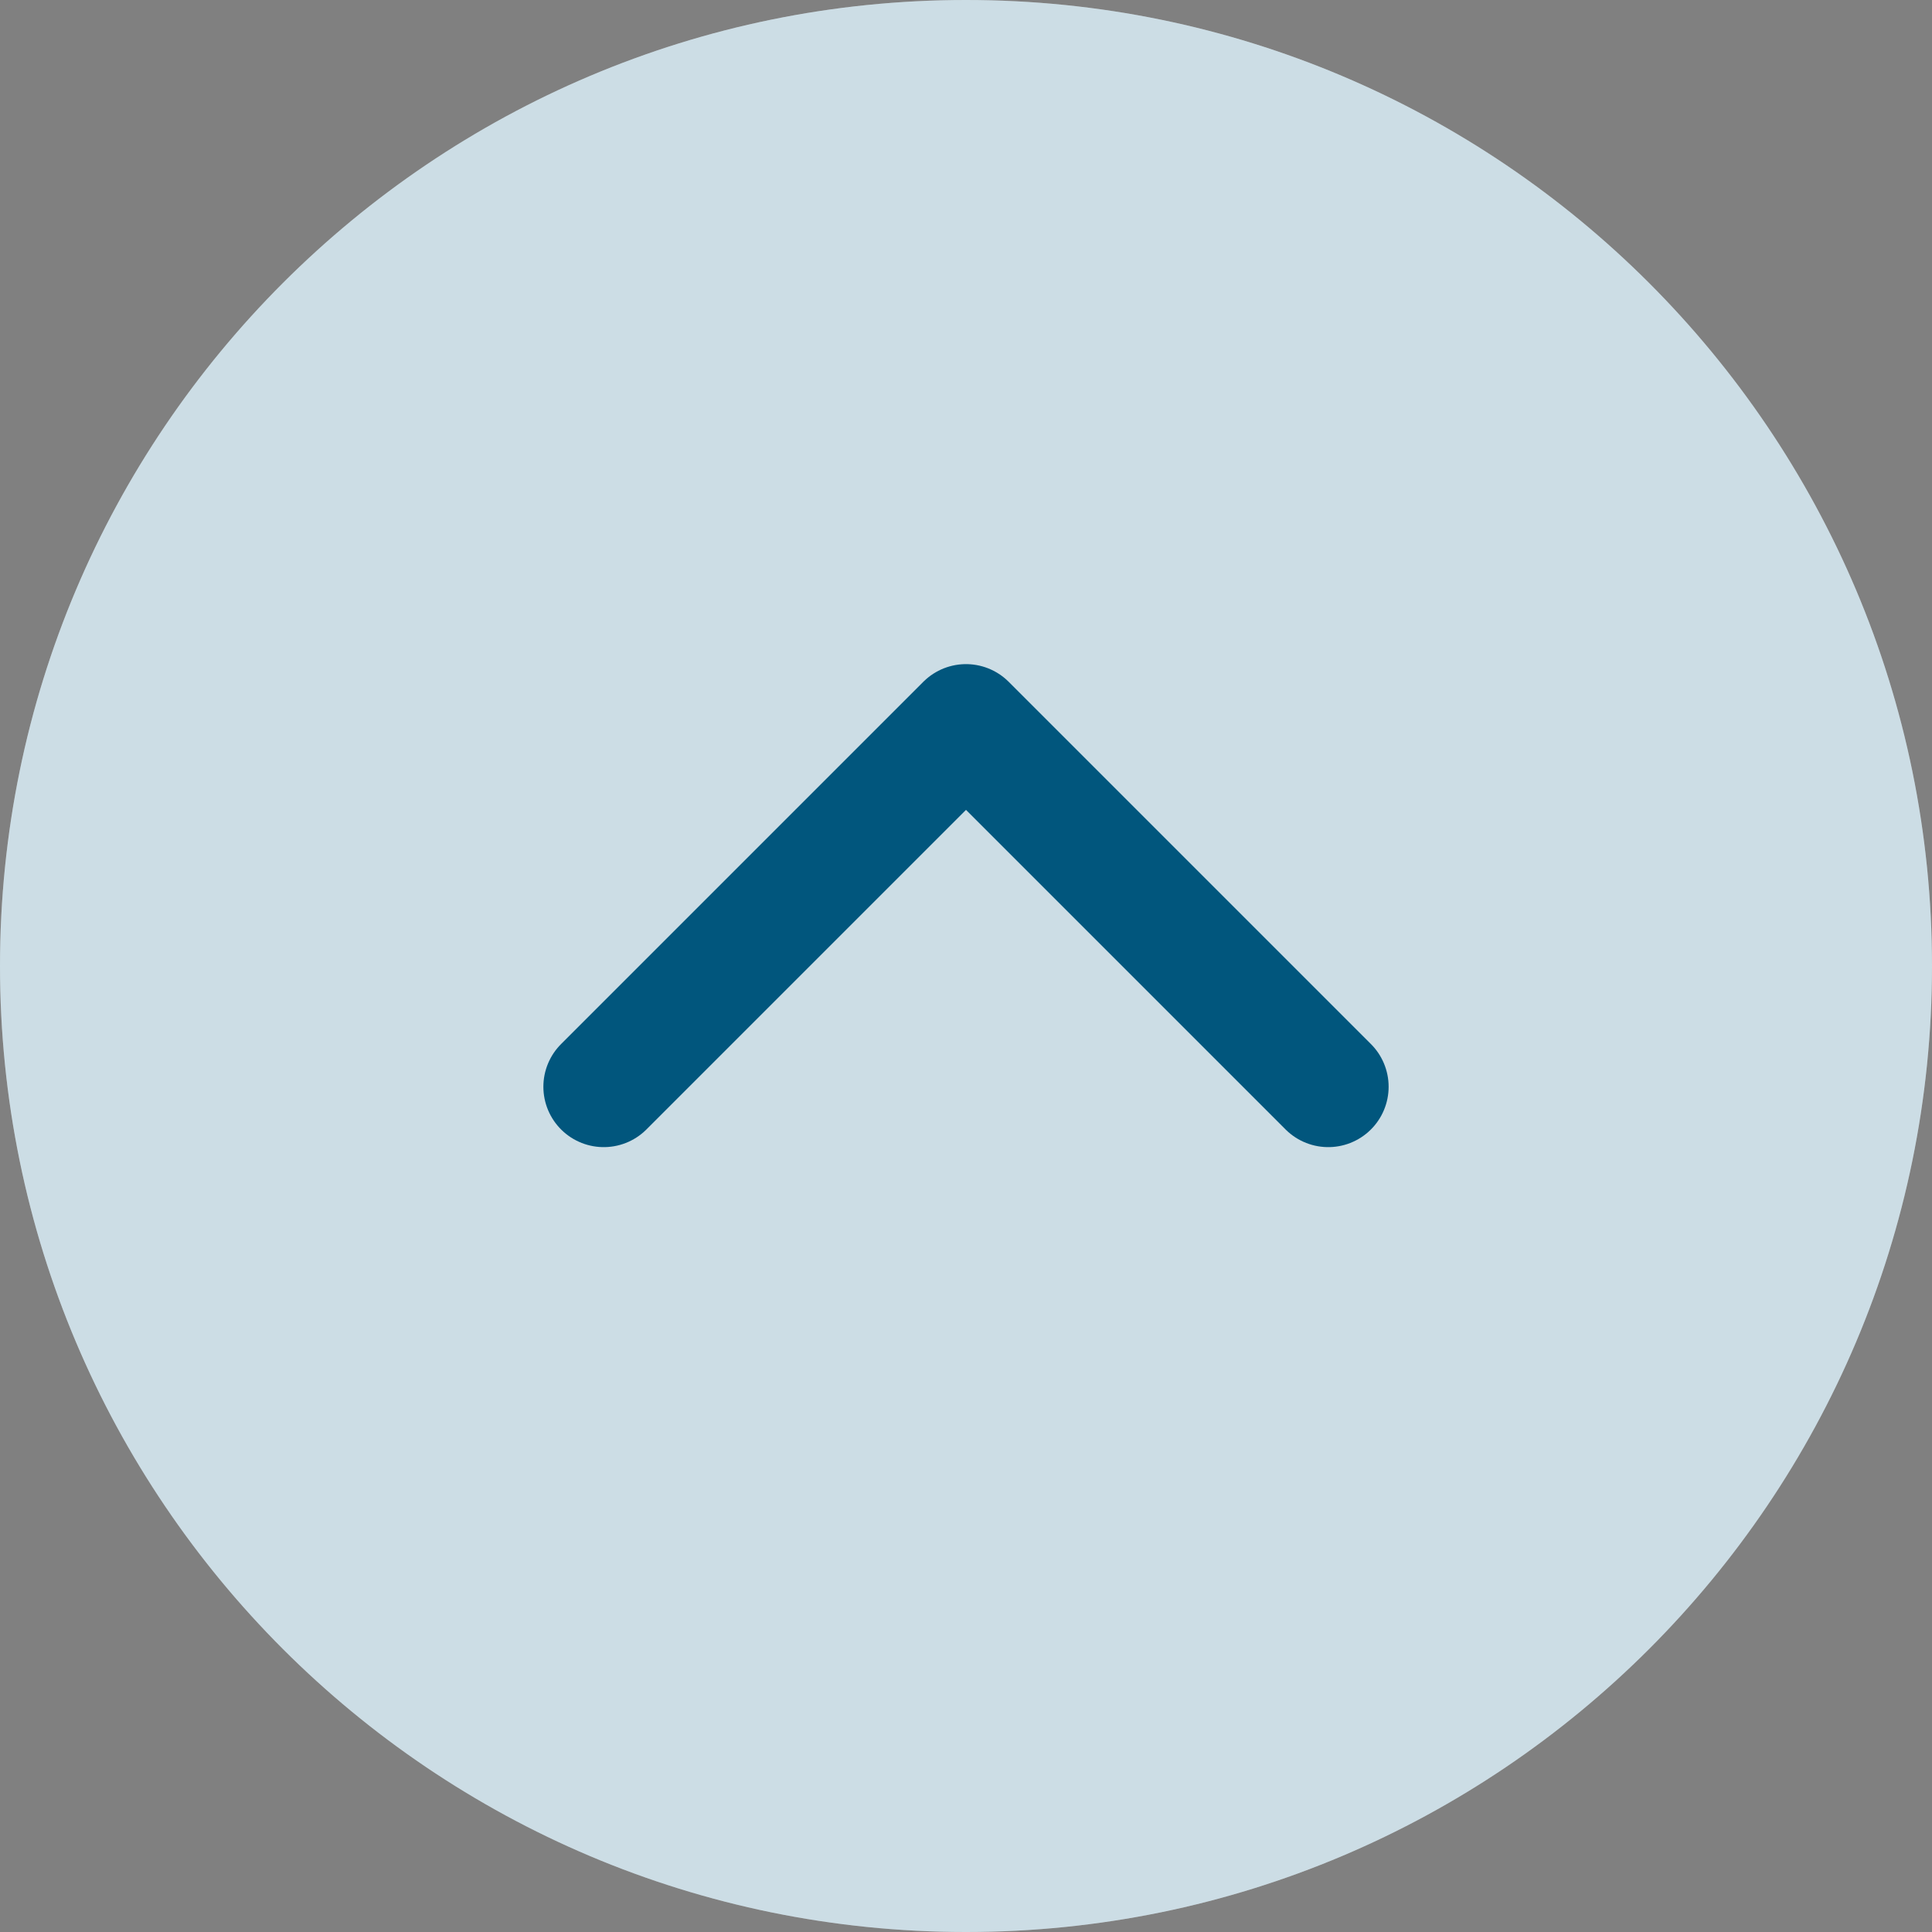 <svg width="16" height="16" viewBox="0 0 16 16" fill="none" xmlns="http://www.w3.org/2000/svg">
<rect x="0" y="0" width="16" height="16" fill="#808080" stroke="none"/>
<g clip-path="url(#clip0_12_423)">
<path d="M8 0C12.418 0 16 3.582 16 8C16 12.418 12.418 16 8 16C3.582 16 0 12.418 0 8C0 3.582 3.582 0 8 0Z" fill="white"/>
<path d="M8 0C12.418 0 16 3.582 16 8C16 12.418 12.418 16 8 16C3.582 16 0 12.418 0 8C0 3.582 3.582 0 8 0Z" fill="#01567D" fill-opacity="0.2"/>
<path d="M11 9L8 6L5 9" stroke="#01567D" stroke-linecap="round" stroke-linejoin="round"/>
</g>
<defs>
<clipPath id="clip0_12_423">
<rect width="16" height="16" fill="white" transform="matrix(1 0 0 -1 0 16)"/>
</clipPath>
</defs>
</svg>
